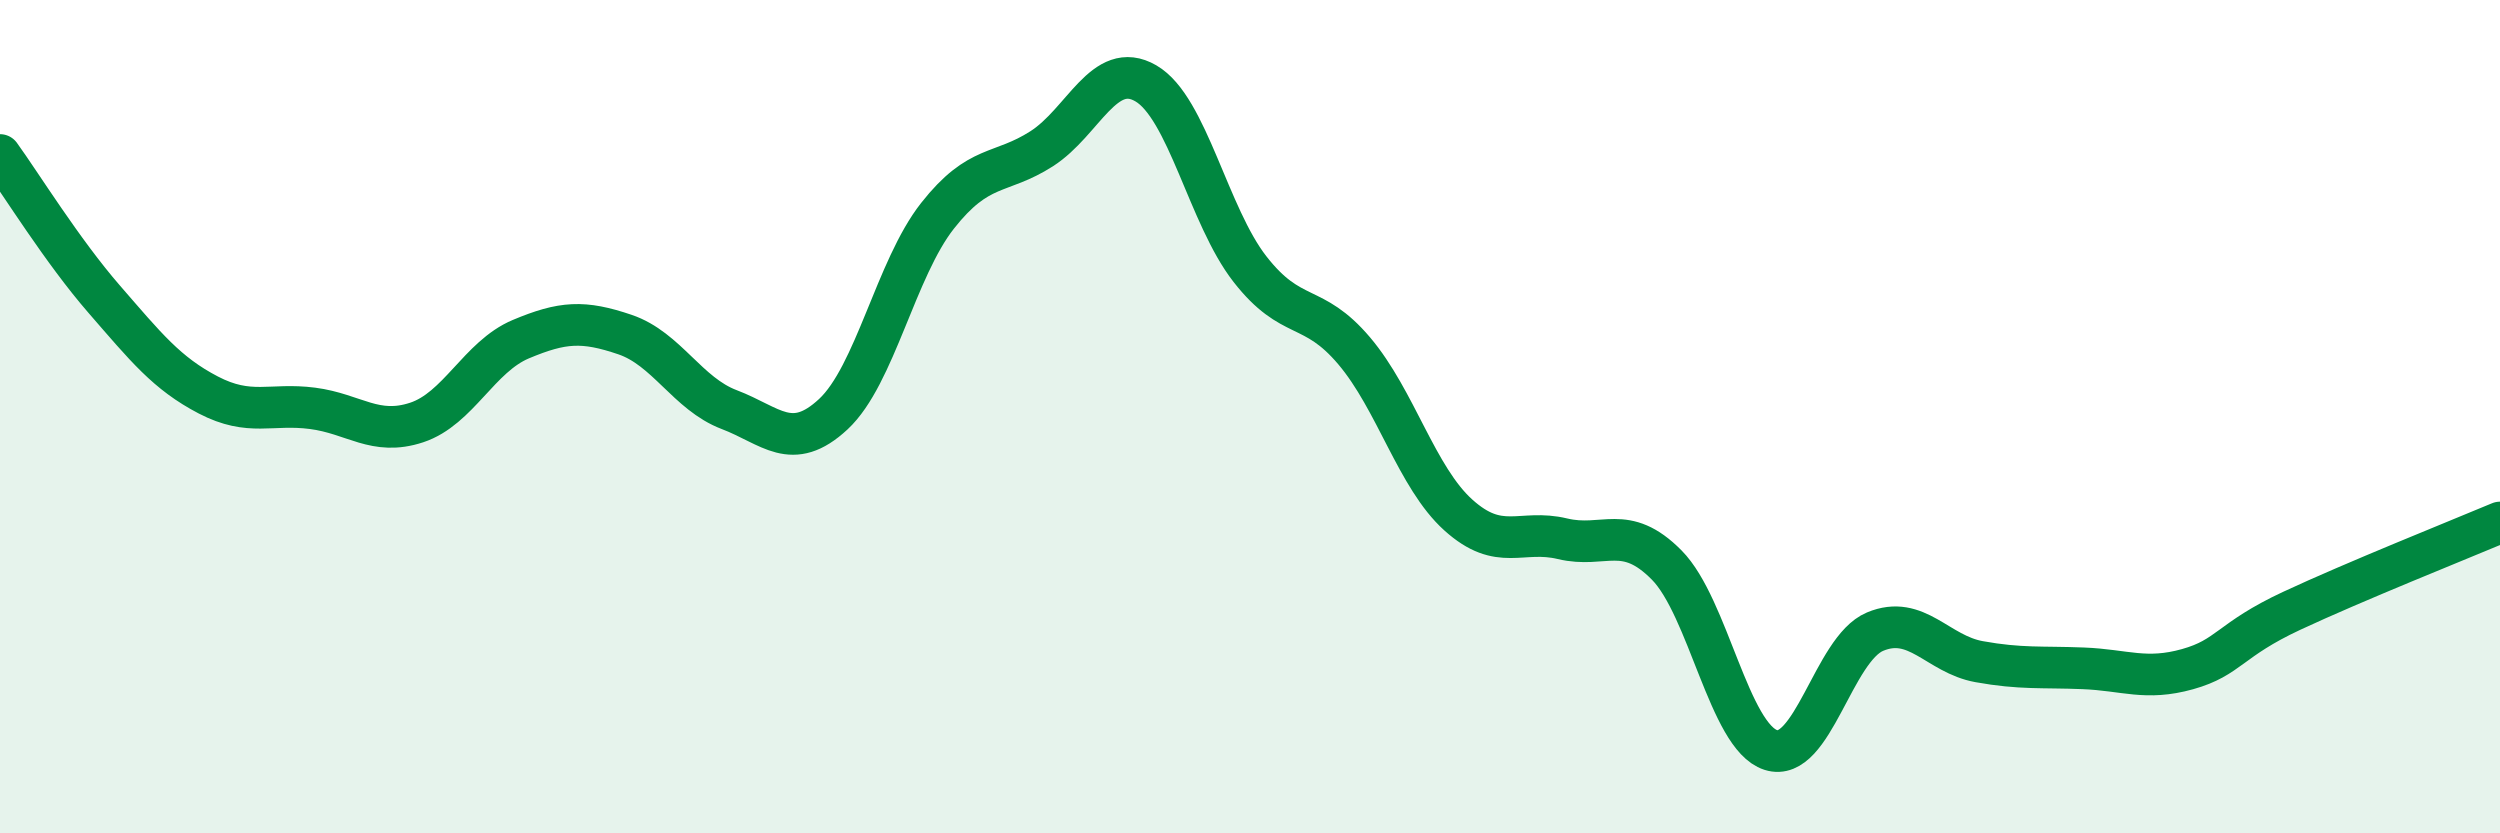 
    <svg width="60" height="20" viewBox="0 0 60 20" xmlns="http://www.w3.org/2000/svg">
      <path
        d="M 0,3.72 C 0.5,4.41 1.5,6.03 2.5,7.18 C 3.5,8.33 4,8.96 5,9.48 C 6,10 6.5,9.67 7.5,9.8 C 8.5,9.93 9,10.47 10,10.14 C 11,9.81 11.5,8.56 12.5,8.14 C 13.5,7.72 14,7.69 15,8.03 C 16,8.37 16.5,9.45 17.5,9.83 C 18.5,10.21 19,10.87 20,9.94 C 21,9.01 21.5,6.45 22.5,5.18 C 23.5,3.91 24,4.21 25,3.57 C 26,2.93 26.5,1.42 27.5,2 C 28.5,2.58 29,5.18 30,6.46 C 31,7.74 31.5,7.24 32.5,8.42 C 33.5,9.6 34,11.46 35,12.36 C 36,13.26 36.5,12.69 37.5,12.93 C 38.5,13.17 39,12.55 40,13.56 C 41,14.57 41.5,17.68 42.5,18 C 43.5,18.32 44,15.58 45,15.16 C 46,14.74 46.5,15.7 47.5,15.88 C 48.5,16.06 49,16 50,16.04 C 51,16.08 51.5,16.34 52.5,16.06 C 53.5,15.78 53.5,15.36 55,14.66 C 56.5,13.96 59,12.96 60,12.54L60 20L0 20Z"
        fill="#008740"
        opacity="0.1"
        stroke-linecap="round"
        stroke-linejoin="round"
      />
      <path
        d="M 0,3.72 C 0.5,4.41 1.5,6.03 2.5,7.18 C 3.5,8.33 4,8.96 5,9.48 C 6,10 6.5,9.67 7.5,9.8 C 8.5,9.93 9,10.47 10,10.14 C 11,9.81 11.5,8.56 12.5,8.14 C 13.5,7.72 14,7.69 15,8.03 C 16,8.37 16.5,9.45 17.5,9.83 C 18.5,10.21 19,10.87 20,9.94 C 21,9.01 21.5,6.45 22.5,5.18 C 23.5,3.91 24,4.21 25,3.57 C 26,2.93 26.5,1.42 27.5,2 C 28.5,2.58 29,5.18 30,6.46 C 31,7.74 31.5,7.24 32.5,8.42 C 33.5,9.6 34,11.46 35,12.36 C 36,13.26 36.5,12.69 37.5,12.93 C 38.5,13.17 39,12.55 40,13.56 C 41,14.57 41.5,17.68 42.5,18 C 43.5,18.32 44,15.58 45,15.16 C 46,14.74 46.5,15.7 47.5,15.88 C 48.5,16.06 49,16 50,16.04 C 51,16.08 51.5,16.34 52.5,16.06 C 53.5,15.78 53.5,15.36 55,14.66 C 56.5,13.96 59,12.96 60,12.54"
        stroke="#008740"
        stroke-width="1"
        fill="none"
        stroke-linecap="round"
        stroke-linejoin="round"
      />
    </svg>
  
